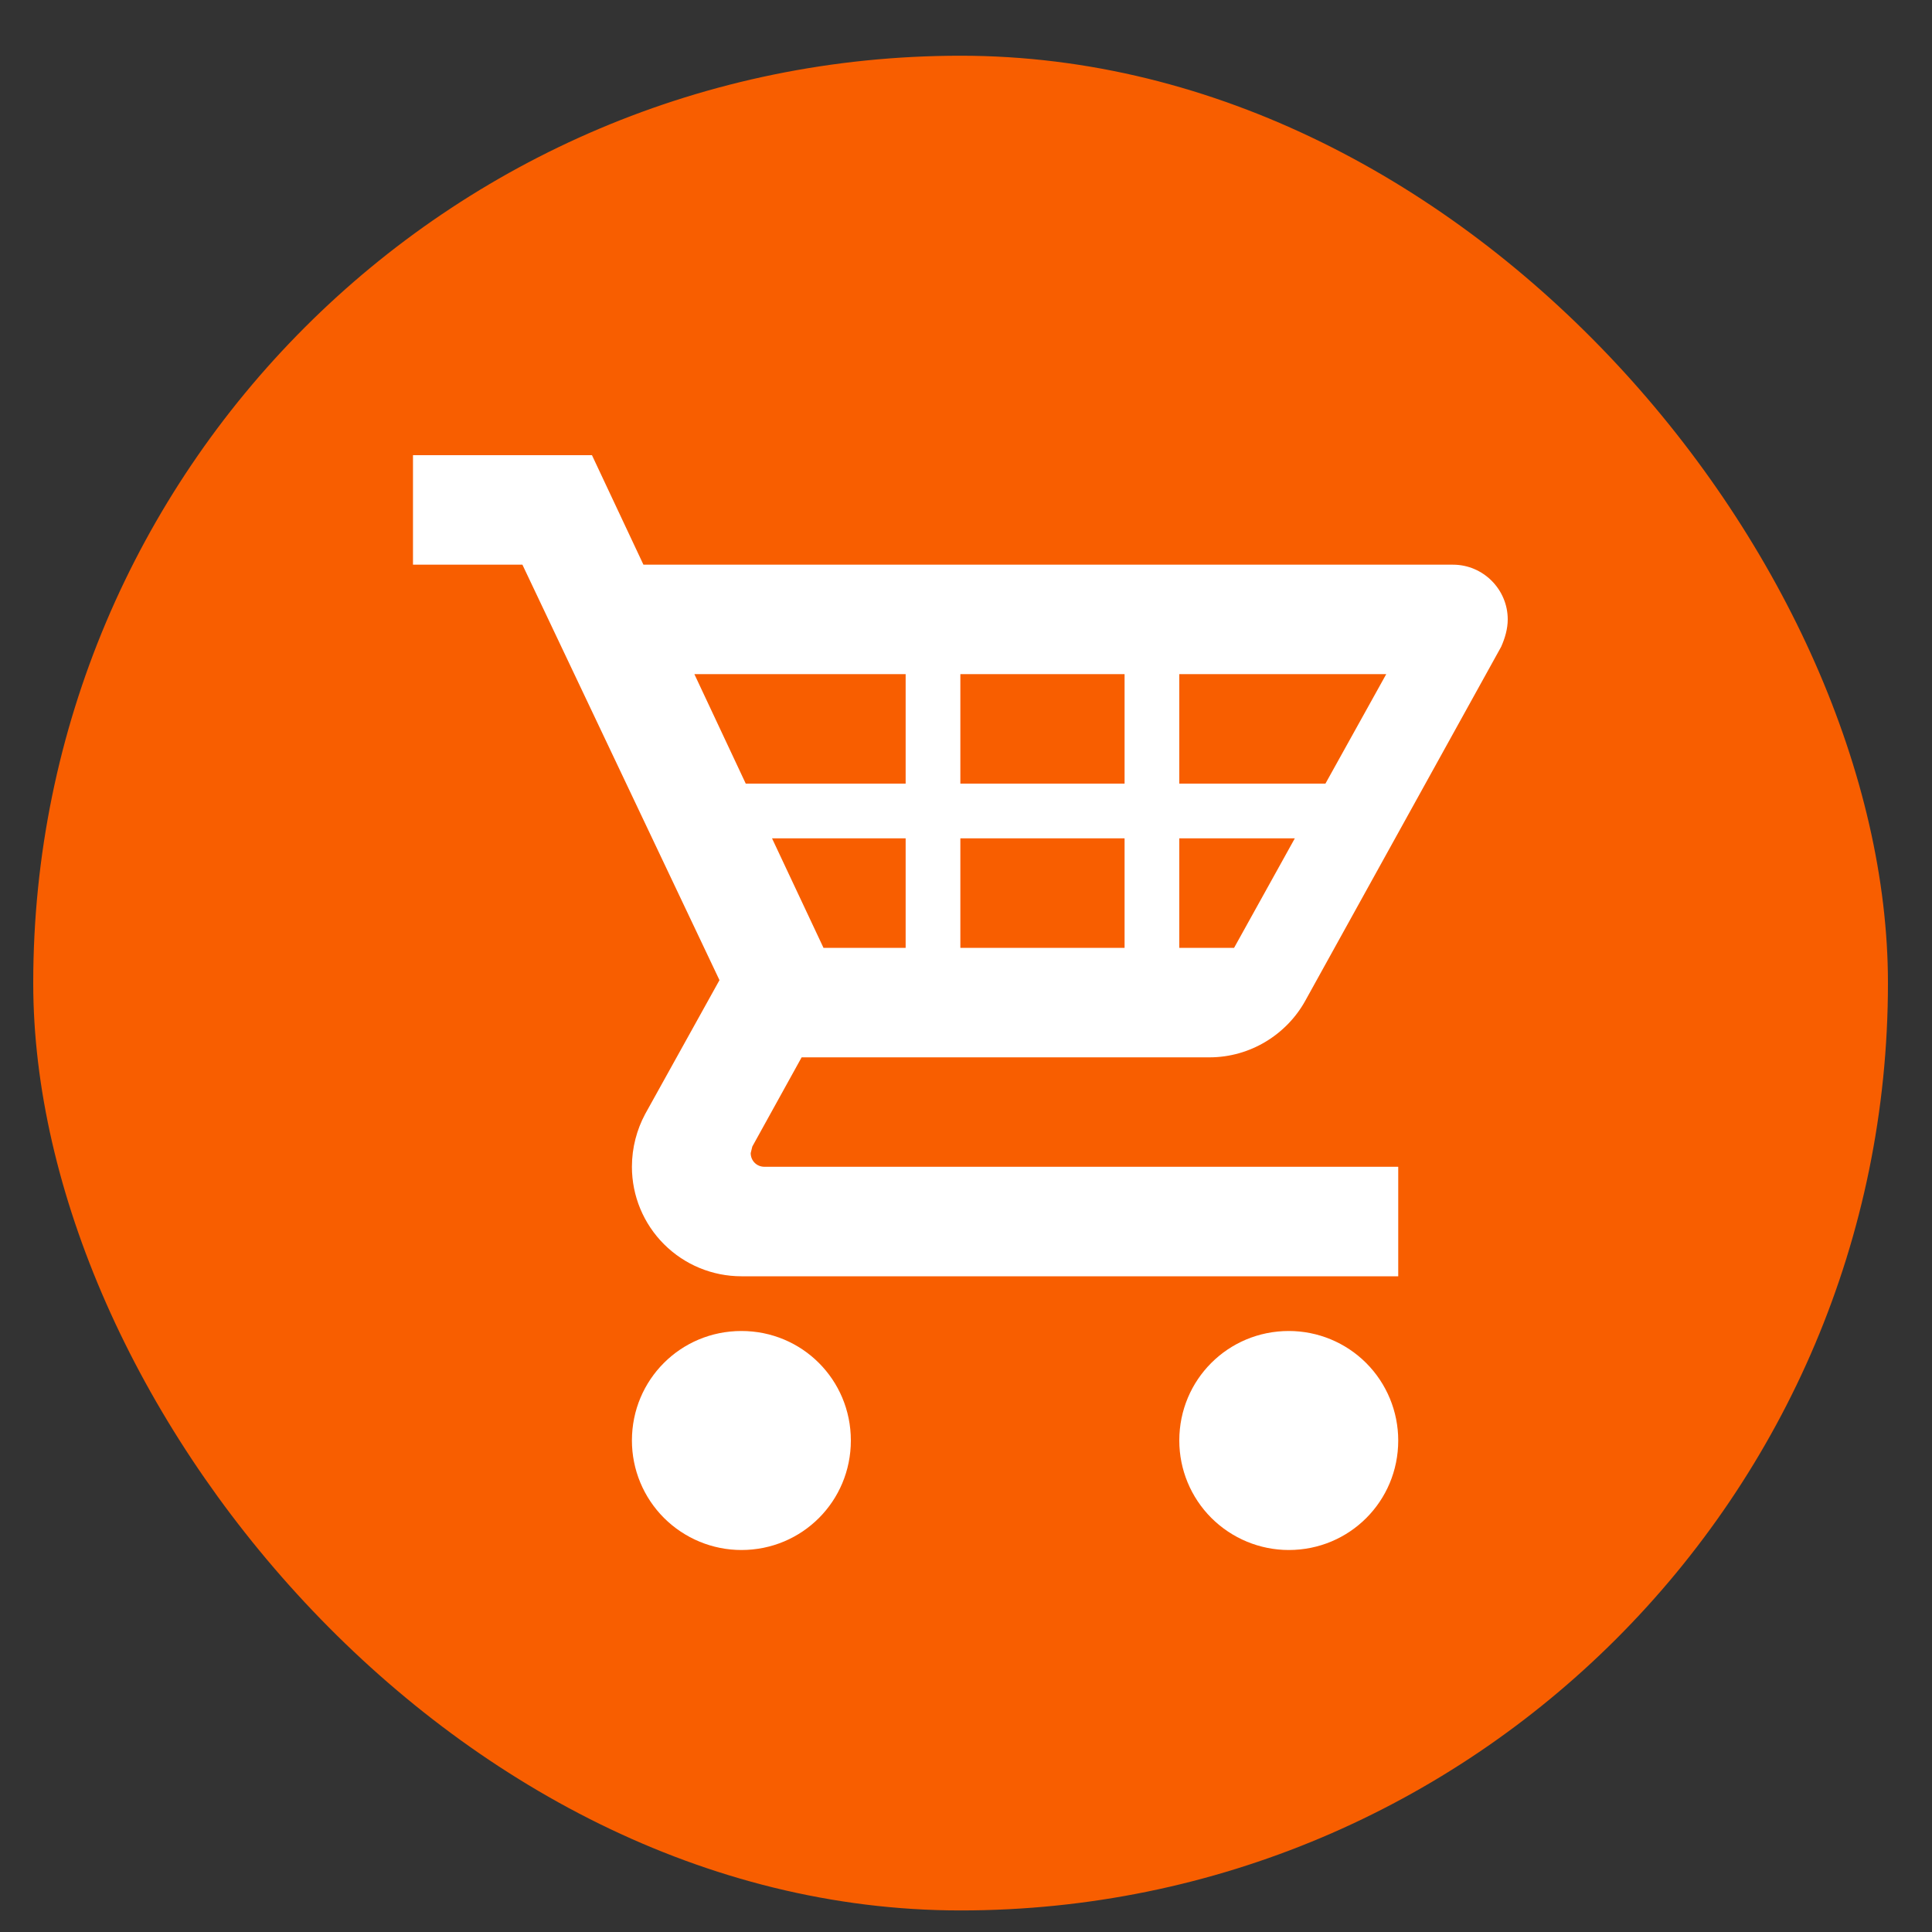 <svg width="25" height="25" viewBox="0 0 25 25" fill="none" xmlns="http://www.w3.org/2000/svg">
<rect x="0" y="0" width="25" height="25" fill="#333333" stroke="none"/>
<rect x="0.43" y="0.721" width="24" height="24" rx="12" fill="#F85E00"/>
<path d="M18.093 18.64C18.093 19.426 17.463 20.057 16.677 20.057C16.301 20.057 15.941 19.907 15.675 19.642C15.409 19.376 15.26 19.016 15.26 18.64C15.26 17.854 15.891 17.223 16.677 17.223C17.053 17.223 17.413 17.372 17.679 17.638C17.944 17.904 18.093 18.264 18.093 18.64ZM9.594 17.223C8.807 17.223 8.177 17.854 8.177 18.64C8.177 19.016 8.326 19.376 8.592 19.642C8.858 19.907 9.218 20.057 9.594 20.057C10.38 20.057 11.01 19.426 11.01 18.64C11.01 17.854 10.38 17.223 9.594 17.223ZM9.735 14.836L9.714 14.921C9.714 15.02 9.792 15.098 9.891 15.098H18.093V16.515H9.594C9.218 16.515 8.858 16.366 8.592 16.1C8.326 15.834 8.177 15.474 8.177 15.098C8.177 14.85 8.241 14.617 8.347 14.418L9.31 12.683L6.76 7.307H5.344V5.89H7.66L8.326 7.307H18.802C19.191 7.307 19.51 7.626 19.51 8.015C19.51 8.136 19.475 8.256 19.425 8.369L16.889 12.952C16.649 13.384 16.181 13.682 15.65 13.682H10.373L9.735 14.836ZM10.656 12.265H11.719V10.848H9.99L10.656 12.265ZM12.427 10.848V12.265H14.552V10.848H12.427ZM14.552 10.14V8.723H12.427V10.14H14.552ZM16.755 10.848H15.26V12.265H15.969L16.755 10.848ZM17.938 8.723H15.26V10.14H17.151L17.938 8.723ZM8.985 8.723L9.65 10.14H11.719V8.723H8.985Z" fill="white"/>
</svg>
